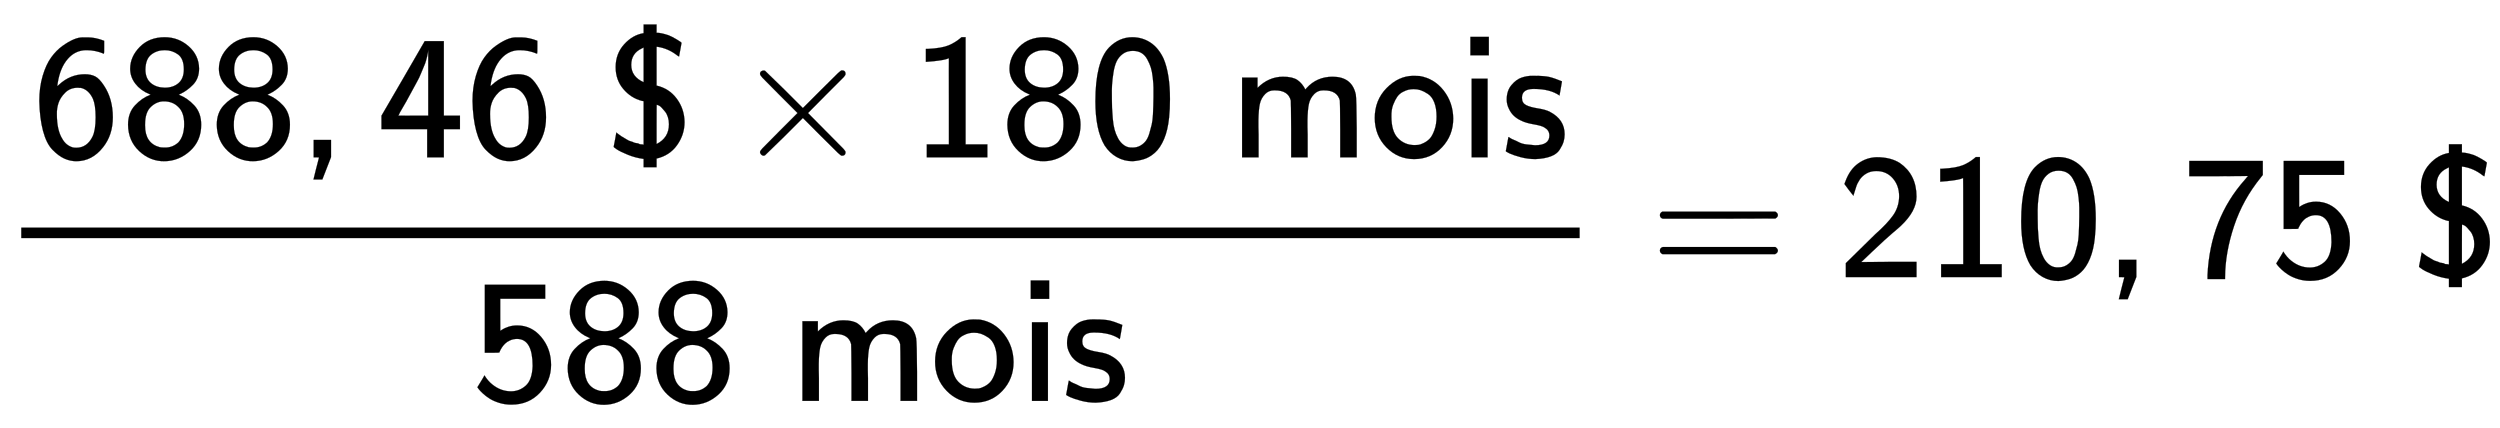 <svg xmlns="http://www.w3.org/2000/svg" role="img" aria-hidden="true" style="vertical-align: -1.68ex;font-size: 9pt;font-family: Arial;color: #000000;" viewBox="0 -1329.9 11997.9 2056.2" focusable="false" width="27.866ex" height="4.776ex" xmlns:xlink="http://www.w3.org/1999/xlink"><defs id="MathJax_SVG_glyphs"><path id="MJSS-36" stroke-width="1" d="M 42 318 Q 42 396 61 460 T 109 564 T 173 629 T 237 666 T 289 677 H 301 H 317 Q 359 677 408 658 V 621 Q 408 585 407 585 H 406 Q 359 605 308 605 Q 246 605 203 556 T 146 421 Q 143 403 144 403 Q 145 402 152 409 Q 216 469 299 469 Q 333 469 357 457 T 407 405 Q 457 330 457 226 Q 457 126 402 57 Q 340 -22 251 -22 Q 216 -22 183 -7 T 116 43 T 63 149 T 42 318 Z M 260 393 Q 216 393 188 365 T 150 306 T 141 243 Q 141 153 172 104 Q 192 68 230 56 Q 238 54 251 54 Q 311 54 342 116 Q 360 152 360 226 Q 360 297 344 332 Q 320 382 277 392 Q 275 392 270 392 T 260 393 Z" /><path id="MJSS-38" stroke-width="1" d="M 55 500 Q 55 568 109 623 T 250 678 Q 327 678 385 627 T 444 501 Q 444 445 410 410 T 336 357 L 329 353 H 330 Q 378 335 417 293 T 456 184 Q 456 93 393 36 T 249 -22 T 106 35 T 43 184 Q 43 251 82 293 T 169 353 Q 171 354 166 356 Q 165 356 163 357 Q 113 378 84 416 T 55 500 Z M 358 496 Q 358 557 325 581 T 250 605 Q 206 605 174 580 T 141 496 Q 141 446 171 420 T 250 393 Q 298 393 328 419 T 358 496 Z M 245 316 Q 205 316 172 285 T 139 185 V 179 Q 139 79 222 57 Q 231 55 250 55 H 254 Q 295 55 327 84 Q 360 120 360 188 Q 360 254 326 285 Q 295 316 245 316 Z" /><path id="MJSS-2C" stroke-width="1" d="M 90 0 V 98 H 188 V 1 L 139 -125 H 89 L 104 -64 Q 119 -3 120 -2 Q 120 0 105 0 H 90 Z" /><path id="MJSS-34" stroke-width="1" d="M 271 654 L 272 656 H 380 V 235 H 471 V 159 H 380 V 0 H 286 V 159 H 28 V 235 L 149 443 Q 269 652 271 654 Z M 292 235 V 607 Q 292 604 290 591 T 286 571 T 280 548 T 269 517 T 252 476 T 226 422 T 189 354 T 140 267 Q 136 260 132 253 T 126 240 L 123 236 Q 123 235 207 235 H 292 Z" /><path id="MJSS-24" stroke-width="1" d="M 55 509 Q 55 585 103 638 T 213 701 V 750 H 286 V 703 H 289 Q 312 703 354 689 Q 372 682 399 666 T 427 646 L 413 569 Q 413 568 403 575 Q 352 615 291 624 H 286 V 405 Q 357 389 400 331 T 444 199 Q 444 128 402 69 T 286 -7 V -56 H 213 V -9 Q 167 -3 125 14 T 63 44 T 44 60 Q 44 61 52 101 L 59 140 L 69 132 Q 78 125 87 119 T 107 107 T 124 97 T 141 90 T 157 84 T 173 80 T 187 76 T 201 73 T 213 70 V 317 L 202 319 Q 141 335 98 386 T 55 509 Z M 213 424 V 620 L 203 615 Q 143 587 143 522 Q 143 455 213 424 Z M 356 187 Q 356 208 350 227 T 334 258 T 315 280 T 298 293 T 287 297 Q 286 297 286 186 V 75 Q 356 110 356 187 Z" /><path id="MJMAIN-D7" stroke-width="1" d="M 630 29 Q 630 9 609 9 Q 604 9 587 25 T 493 118 L 389 222 L 284 117 Q 178 13 175 11 Q 171 9 168 9 Q 160 9 154 15 T 147 29 Q 147 36 161 51 T 255 146 L 359 250 L 255 354 Q 174 435 161 449 T 147 471 Q 147 480 153 485 T 168 490 Q 173 490 175 489 Q 178 487 284 383 L 389 278 L 493 382 Q 570 459 587 475 T 609 491 Q 630 491 630 471 Q 630 464 620 453 T 522 355 L 418 250 L 522 145 Q 606 61 618 48 T 630 29 Z" /><path id="MJSS-31" stroke-width="1" d="M 94 612 Q 172 616 211 632 T 284 678 H 307 V 73 H 430 V 0 H 88 V 73 H 213 V 317 Q 213 560 212 560 Q 210 558 197 554 T 155 546 T 96 540 L 83 539 V 612 H 94 Z" /><path id="MJSS-30" stroke-width="1" d="M 117 621 Q 174 678 247 678 Q 305 678 351 647 Q 396 617 424 557 Q 460 472 460 328 Q 460 271 455 224 Q 448 154 427 104 T 376 27 T 314 -10 T 249 -22 Q 201 -22 160 1 T 91 67 Q 39 154 39 316 Q 39 541 117 621 Z M 250 55 Q 274 55 293 66 T 324 93 T 344 136 T 357 185 T 364 240 T 366 291 T 367 340 Q 367 373 367 393 T 363 449 T 352 507 T 332 553 T 299 589 T 250 601 Q 217 601 194 584 T 159 542 T 141 479 T 133 411 T 132 340 V 331 Q 132 299 133 277 T 137 219 T 147 157 T 167 107 T 201 68 T 250 55 Z" /><path id="MJSS-6D" stroke-width="1" d="M 160 392 Q 223 455 304 455 Q 359 455 386 436 T 430 383 L 437 391 Q 495 455 584 455 Q 694 455 715 354 Q 719 331 720 164 V 0 H 627 V 157 Q 626 315 625 320 Q 611 378 536 378 H 530 Q 501 378 481 358 Q 457 334 450 301 T 442 209 Q 442 198 442 172 T 443 129 V 0 H 350 V 157 Q 349 315 348 320 Q 334 378 259 378 H 253 Q 224 378 204 358 Q 180 334 173 301 T 165 209 Q 165 198 165 172 T 166 129 V 0 H 73 V 450 H 160 V 392 Z" /><path id="MJSS-6F" stroke-width="1" d="M 28 222 Q 28 323 95 391 T 244 460 Q 275 460 281 459 Q 364 445 417 377 T 471 219 Q 471 124 408 57 T 250 -10 Q 158 -10 93 57 T 28 222 Z M 377 230 Q 377 277 364 310 T 328 358 T 287 379 T 248 385 Q 233 385 219 382 T 186 369 T 155 342 T 132 297 T 122 230 Q 122 146 159 108 T 250 69 H 253 Q 263 69 274 70 T 305 81 T 339 106 T 365 154 T 377 230 Z" /><path id="MJSS-69" stroke-width="1" d="M 67 576 V 680 H 171 V 576 H 67 Z M 74 0 V 444 H 164 V 0 H 74 Z" /><path id="MJSS-73" stroke-width="1" d="M 33 326 Q 33 376 60 408 T 117 450 T 175 460 H 190 Q 245 460 272 454 T 345 429 Q 345 428 338 388 L 331 349 Q 278 386 188 386 H 183 Q 119 386 119 336 Q 119 307 142 295 T 210 276 T 278 256 Q 360 213 360 130 Q 360 108 354 88 T 332 43 T 281 5 T 195 -10 Q 152 -10 111 1 T 49 22 T 28 35 Q 29 36 32 56 T 39 95 T 43 115 T 51 110 T 72 99 T 102 85 T 143 73 T 193 68 Q 274 68 274 123 Q 274 152 248 167 Q 234 178 187 186 T 115 207 Q 66 229 46 273 Q 33 298 33 326 Z" /><path id="MJSS-35" stroke-width="1" d="M 257 350 Q 236 350 218 342 T 189 323 T 171 301 T 160 281 L 157 273 Q 157 272 116 272 H 75 V 656 H 416 V 577 H 162 V 486 Q 162 396 163 396 T 174 403 T 207 418 T 258 426 Q 339 426 394 360 T 449 203 Q 449 113 386 46 T 226 -21 H 223 Q 188 -21 156 -11 T 102 13 T 64 42 T 41 66 T 33 77 Q 34 78 44 95 T 64 128 L 73 144 Q 93 112 117 93 Q 165 54 223 54 Q 270 54 306 86 T 345 197 Q 345 350 257 350 Z" /><path id="MJSS-3D" stroke-width="1" d="M 56 350 Q 56 363 70 370 H 707 Q 722 362 722 350 Q 722 339 708 331 L 390 330 H 72 Q 56 335 56 350 Z M 56 150 Q 56 165 72 170 H 708 Q 722 160 722 150 Q 722 138 707 130 H 70 Q 56 137 56 150 Z" /><path id="MJSS-32" stroke-width="1" d="M 222 599 Q 190 599 166 585 T 128 550 T 108 509 T 97 474 T 93 459 L 67 492 L 42 526 L 47 539 Q 72 608 120 642 T 225 677 Q 304 677 355 644 Q 449 579 449 454 Q 449 373 361 290 Q 351 280 315 250 T 199 144 Q 156 103 137 85 L 293 86 H 449 V 0 H 50 V 79 L 216 242 Q 284 302 317 349 T 351 456 Q 351 517 315 558 T 222 599 Z" /><path id="MJSS-37" stroke-width="1" d="M 42 570 V 656 H 457 V 577 L 447 564 Q 345 439 295 289 T 244 0 V -11 H 145 V 12 Q 160 330 356 550 Q 360 556 365 561 T 374 571 L 208 570 H 42 Z" /></defs><g fill="currentColor" stroke="currentColor" stroke-width="0" transform="matrix(1 0 0 -1 0 0)"><g transform="translate(102)"><rect stroke="none" x="0" y="187" width="7479" height="51" /><g transform="translate(51 575)"><use transform="scale(0.85)" xmlns:NS2="http://www.w3.org/1999/xlink" NS2:href="#MJSS-36" /><use transform="scale(0.85)" x="500" y="0" xmlns:NS3="http://www.w3.org/1999/xlink" NS3:href="#MJSS-38" /><use transform="scale(0.85)" x="1001" y="0" xmlns:NS4="http://www.w3.org/1999/xlink" NS4:href="#MJSS-38" /><use transform="scale(0.85)" x="1501" y="0" xmlns:NS5="http://www.w3.org/1999/xlink" NS5:href="#MJSS-2C" /><g transform="translate(1654)"><use transform="scale(0.85)" xmlns:NS6="http://www.w3.org/1999/xlink" NS6:href="#MJSS-34" /><use transform="scale(0.85)" x="500" y="0" xmlns:NS7="http://www.w3.org/1999/xlink" NS7:href="#MJSS-36" /></g><use transform="scale(0.85)" x="3241" y="0" xmlns:NS8="http://www.w3.org/1999/xlink" NS8:href="#MJSS-24" /><use transform="scale(0.85)" x="3964" y="0" xmlns:NS9="http://www.w3.org/1999/xlink" NS9:href="#MJMAIN-D7" /><g transform="translate(4220)"><use transform="scale(0.85)" xmlns:NS10="http://www.w3.org/1999/xlink" NS10:href="#MJSS-31" /><use transform="scale(0.85)" x="500" y="0" xmlns:NS11="http://www.w3.org/1999/xlink" NS11:href="#MJSS-38" /><use transform="scale(0.85)" x="1001" y="0" xmlns:NS12="http://www.w3.org/1999/xlink" NS12:href="#MJSS-30" /></g><g transform="translate(5746)"><use transform="scale(0.85)" xmlns:NS13="http://www.w3.org/1999/xlink" NS13:href="#MJSS-6D" /><use transform="scale(0.85)" x="794" y="0" xmlns:NS14="http://www.w3.org/1999/xlink" NS14:href="#MJSS-6F" /><use transform="scale(0.85)" x="1295" y="0" xmlns:NS15="http://www.w3.org/1999/xlink" NS15:href="#MJSS-69" /><use transform="scale(0.85)" x="1534" y="0" xmlns:NS16="http://www.w3.org/1999/xlink" NS16:href="#MJSS-73" /></g></g><g transform="translate(2161 -594)"><use transform="scale(0.85)" xmlns:NS17="http://www.w3.org/1999/xlink" NS17:href="#MJSS-35" /><use transform="scale(0.85)" x="500" y="0" xmlns:NS18="http://www.w3.org/1999/xlink" NS18:href="#MJSS-38" /><use transform="scale(0.85)" x="1001" y="0" xmlns:NS19="http://www.w3.org/1999/xlink" NS19:href="#MJSS-38" /><g transform="translate(1526)"><use transform="scale(0.85)" xmlns:NS20="http://www.w3.org/1999/xlink" NS20:href="#MJSS-6D" /><use transform="scale(0.85)" x="794" y="0" xmlns:NS21="http://www.w3.org/1999/xlink" NS21:href="#MJSS-6F" /><use transform="scale(0.85)" x="1295" y="0" xmlns:NS22="http://www.w3.org/1999/xlink" NS22:href="#MJSS-69" /><use transform="scale(0.85)" x="1534" y="0" xmlns:NS23="http://www.w3.org/1999/xlink" NS23:href="#MJSS-73" /></g></g></g><use transform="scale(0.85)" x="9316" y="0" xmlns:NS24="http://www.w3.org/1999/xlink" NS24:href="#MJSS-3D" /><g transform="translate(8816)"><use transform="scale(0.85)" xmlns:NS25="http://www.w3.org/1999/xlink" NS25:href="#MJSS-32" /><use transform="scale(0.85)" x="500" y="0" xmlns:NS26="http://www.w3.org/1999/xlink" NS26:href="#MJSS-31" /><use transform="scale(0.85)" x="1001" y="0" xmlns:NS27="http://www.w3.org/1999/xlink" NS27:href="#MJSS-30" /></g><use transform="scale(0.85)" x="11874" y="0" xmlns:NS28="http://www.w3.org/1999/xlink" NS28:href="#MJSS-2C" /><g transform="translate(10471)"><use transform="scale(0.85)" xmlns:NS29="http://www.w3.org/1999/xlink" NS29:href="#MJSS-37" /><use transform="scale(0.85)" x="500" y="0" xmlns:NS30="http://www.w3.org/1999/xlink" NS30:href="#MJSS-35" /></g><use transform="scale(0.85)" x="13614" y="0" xmlns:NS31="http://www.w3.org/1999/xlink" NS31:href="#MJSS-24" /></g></svg>